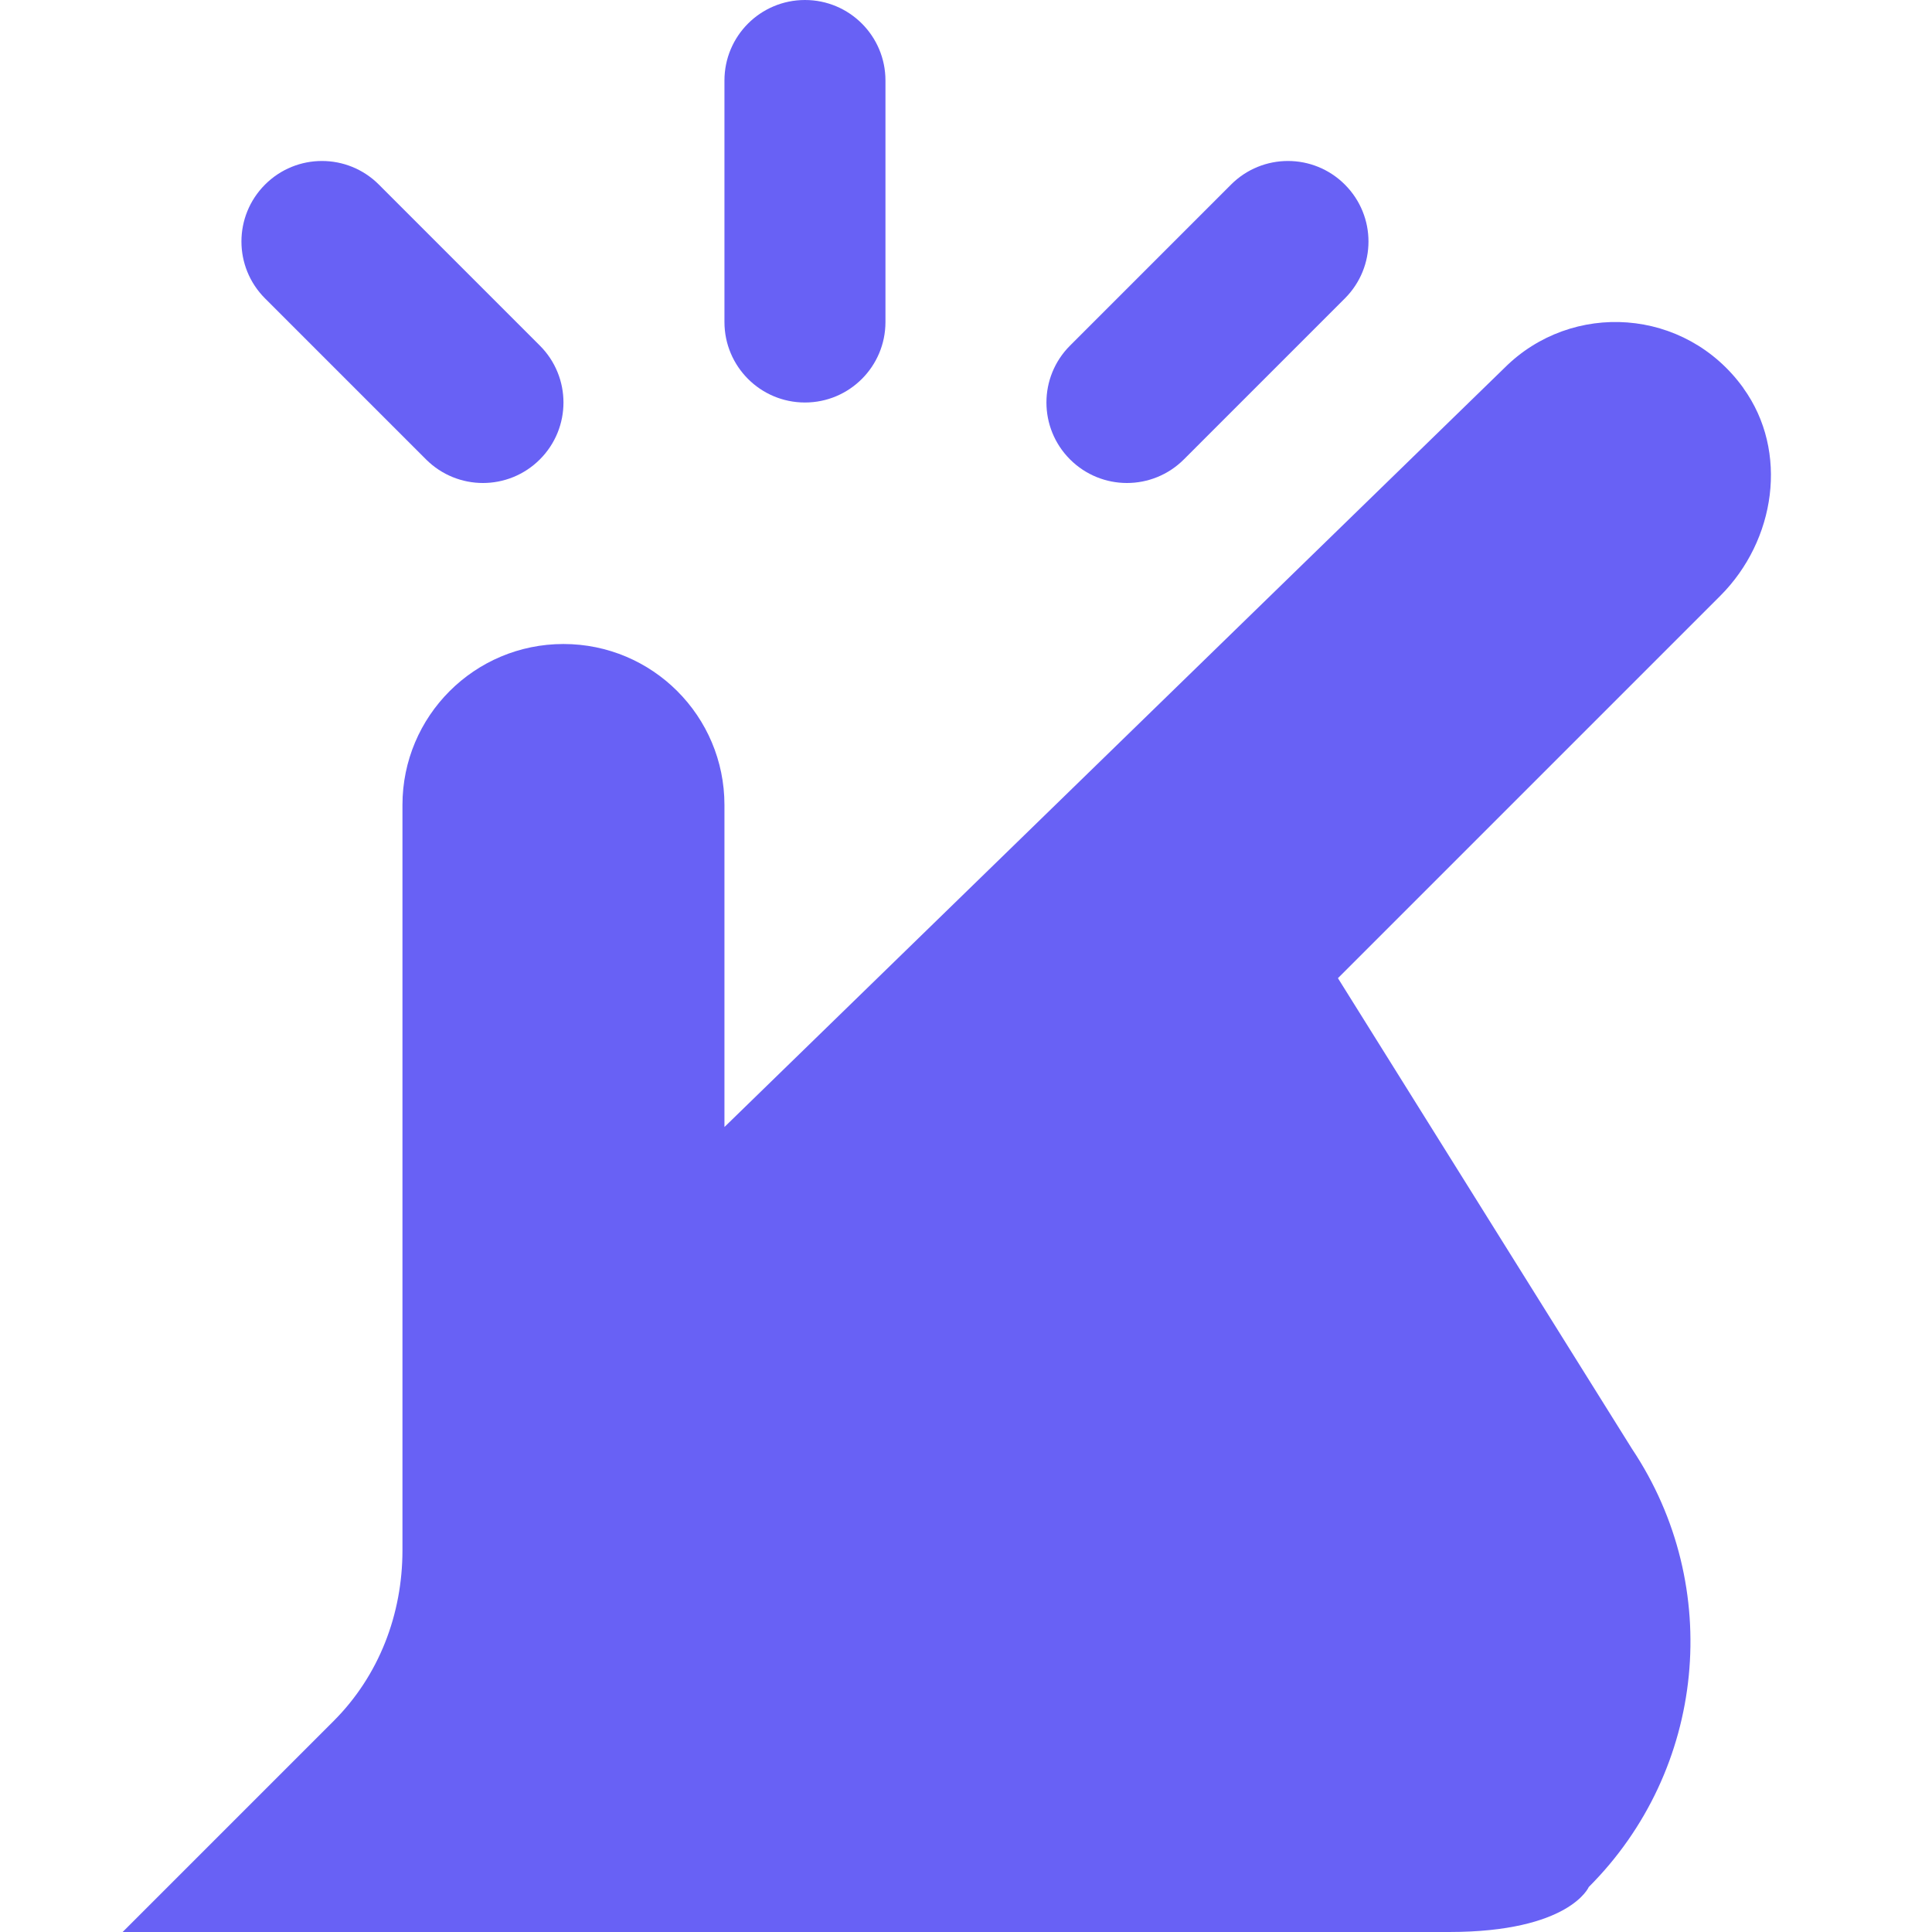 <svg width="116" height="116" viewBox="0 0 116 116" fill="none" xmlns="http://www.w3.org/2000/svg">
<path d="M64.247 27.584C62.357 25.694 62.357 22.639 64.247 20.75L73.913 11.083C75.803 9.193 78.858 9.193 80.748 11.083C82.638 12.973 82.638 16.027 80.748 17.917L71.081 27.584C70.139 28.526 68.901 29 67.664 29C66.427 29 65.189 28.526 64.247 27.584ZM48.331 24.167C51.003 24.167 53.164 22.001 53.164 19.333V4.833C53.164 2.165 51.003 0 48.331 0C45.658 0 43.497 2.165 43.497 4.833V19.333C43.497 22.001 45.658 24.167 48.331 24.167ZM25.58 27.584C26.523 28.526 27.76 29 28.997 29C30.235 29 31.472 28.526 32.414 27.584C34.304 25.694 34.304 22.639 32.414 20.75L22.748 11.083C20.858 9.193 17.803 9.193 15.913 11.083C14.024 12.973 14.024 16.027 15.913 17.917L25.58 27.584ZM104.678 23.302C101.183 18.449 94.373 18.048 90.327 22.093L43.497 67.667V48.333C43.497 42.992 39.171 38.667 33.831 38.667C28.49 38.667 24.164 42.992 24.164 48.333V93.08C24.164 96.928 22.753 100.611 20.031 103.332L7.363 116H86.997C94.247 116 95.393 113.298 95.393 113.298C102.42 106.271 103.508 95.265 97.993 87L80.332 58.73L103.29 35.772C106.611 32.451 107.418 27.11 104.673 23.302H104.678Z" fill="#6861F5"/>
</svg>
